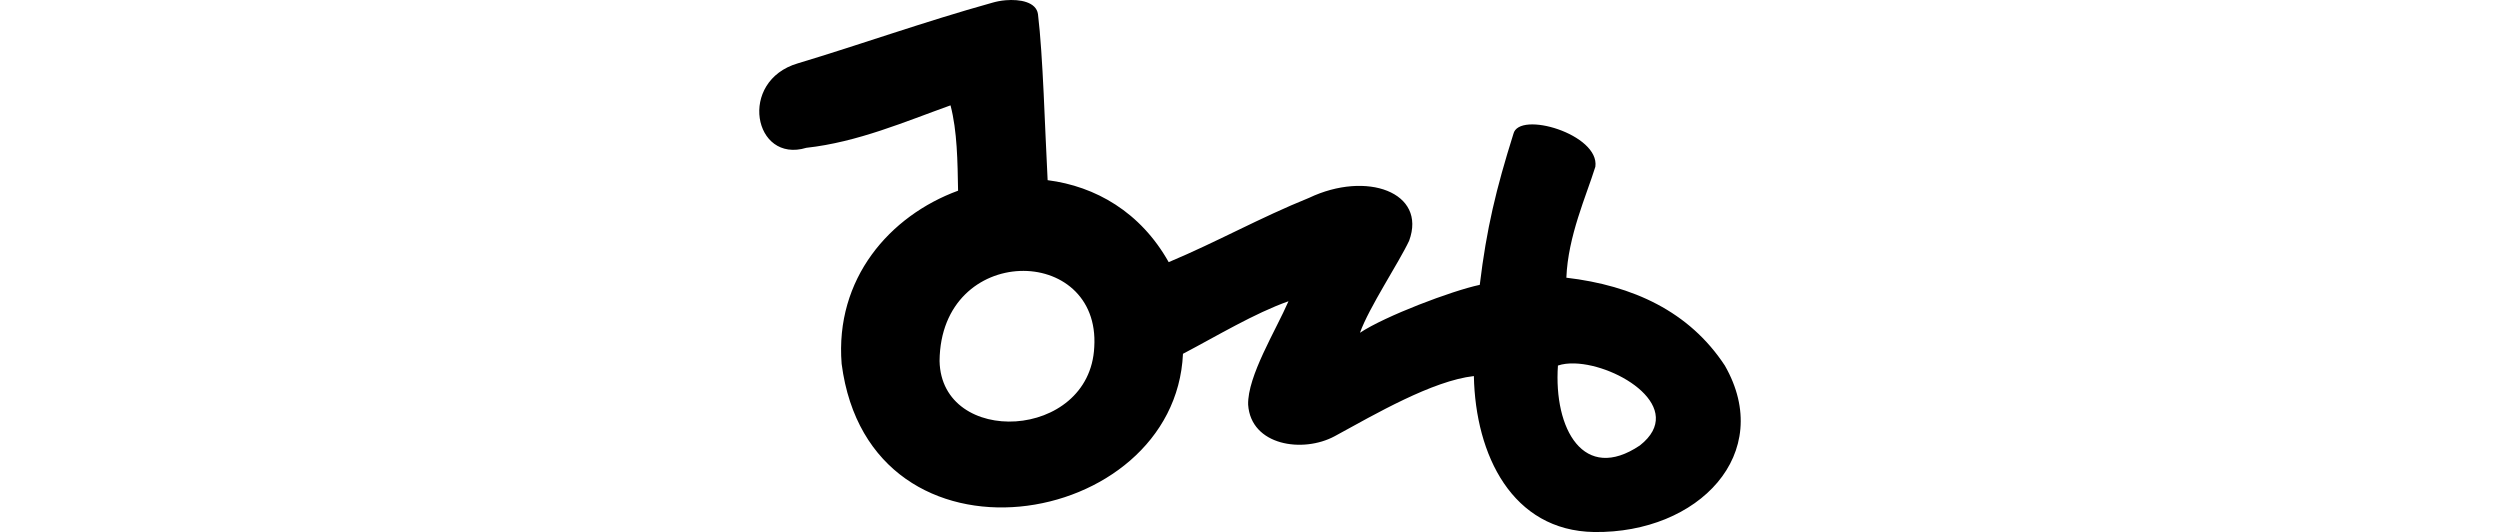 <?xml version="1.0" encoding="UTF-8" standalone="no"?>
<!-- Created with Inkscape (http://www.inkscape.org/) -->

<svg
   xmlns:dc="http://purl.org/dc/elements/1.1/"
   xmlns:cc="http://creativecommons.org/ns#"
   xmlns:rdf="http://www.w3.org/1999/02/22-rdf-syntax-ns#"
   xmlns:svg="http://www.w3.org/2000/svg"
   xmlns="http://www.w3.org/2000/svg"
   xmlns:sodipodi="http://sodipodi.sourceforge.net/DTD/sodipodi-0.dtd"
   xmlns:inkscape="http://www.inkscape.org/namespaces/inkscape"
   width="200"
   height="42.563"
   id="svg2"
   version="1.1"
   inkscape:version="0.48.3.1 r9886"
   sodipodi:docname="born.svg">
  <defs
     id="defs4" />
  <sodipodi:namedview
     id="base"
     pagecolor="#ffffff"
     bordercolor="#666666"
     borderopacity="1.0"
     inkscape:pageopacity="0.0"
     inkscape:pageshadow="2"
     inkscape:zoom="3.959798"
     inkscape:cx="-6.8229567"
     inkscape:cy="-24.235699"
     inkscape:document-units="px"
     inkscape:current-layer="layer1"
     showgrid="false"
     fit-margin-top="0"
     fit-margin-left="0"
     fit-margin-right="0"
     fit-margin-bottom="0"
     inkscape:window-width="1301"
     inkscape:window-height="744"
     inkscape:window-x="65"
     inkscape:window-y="24"
     inkscape:window-maximized="1" />
  <g
     inkscape:label="Layer 1"
     inkscape:groupmode="layer"
     id="layer1"
     transform="translate(-398.104,-704.737)">
    <path
       style="fill:#000000"
       d="m 478.55,704.757 c -0.387,0.032 -0.766,0.111 -1.076,0.202 -5.44,1.518 -10.564,3.351 -15.537,4.843 -4.822,1.409 -3.546,8.038 0.673,6.76 4.107,-0.451 7.933,-2.109 11.535,-3.397 0.541,2.06 0.564,4.518 0.605,6.827 -5.477,2.01 -9.859,7.044 -9.315,13.855 2.255,17.386 26.671,13.326 27.307,-0.807 2.77,-1.455 5.694,-3.227 8.441,-4.204 -1.012,2.333 -3.284,5.991 -3.228,8.273 0.218,3.281 4.381,3.898 6.928,2.522 3.26,-1.779 7.821,-4.433 11.131,-4.809 0.124,6.327 3.069,12.372 9.618,12.477 8.366,0.113 14.493,-6.279 10.459,-13.317 -2.848,-4.337 -7.371,-6.406 -12.678,-7.029 0.129,-3.326 1.597,-6.553 2.32,-8.878 0.358,-2.595 -6.118,-4.517 -6.558,-2.623 -1.386,4.422 -2.143,7.555 -2.69,12.073 -2.25,0.478 -7.573,2.5 -9.584,3.834 0.724,-2.026 3.12,-5.622 3.935,-7.365 1.422,-3.88 -3.41,-5.614 -8.004,-3.43 -3.964,1.603 -7.303,3.494 -11.232,5.145 -2.257,-4.012 -5.857,-6.069 -9.685,-6.558 -0.226,-4.227 -0.365,-9.898 -0.773,-13.284 -0.14,-0.969 -1.43,-1.207 -2.589,-1.11 z m 1.143,21.657 c 3.143,-0.128 6.206,1.972 5.952,6.087 -0.355,7.481 -12.245,8.004 -12.376,1.11 0.045,-4.731 3.28,-7.069 6.423,-7.197 z m 44.391,7.399 c 3.509,0.109 8.997,3.58 5.213,6.558 -4.495,3.024 -6.91,-1.311 -6.558,-6.39 0.388,-0.133 0.844,-0.184 1.345,-0.168 z"
       id="path3555"
       inkscape:connector-curvature="0" />
  </g>
</svg>
